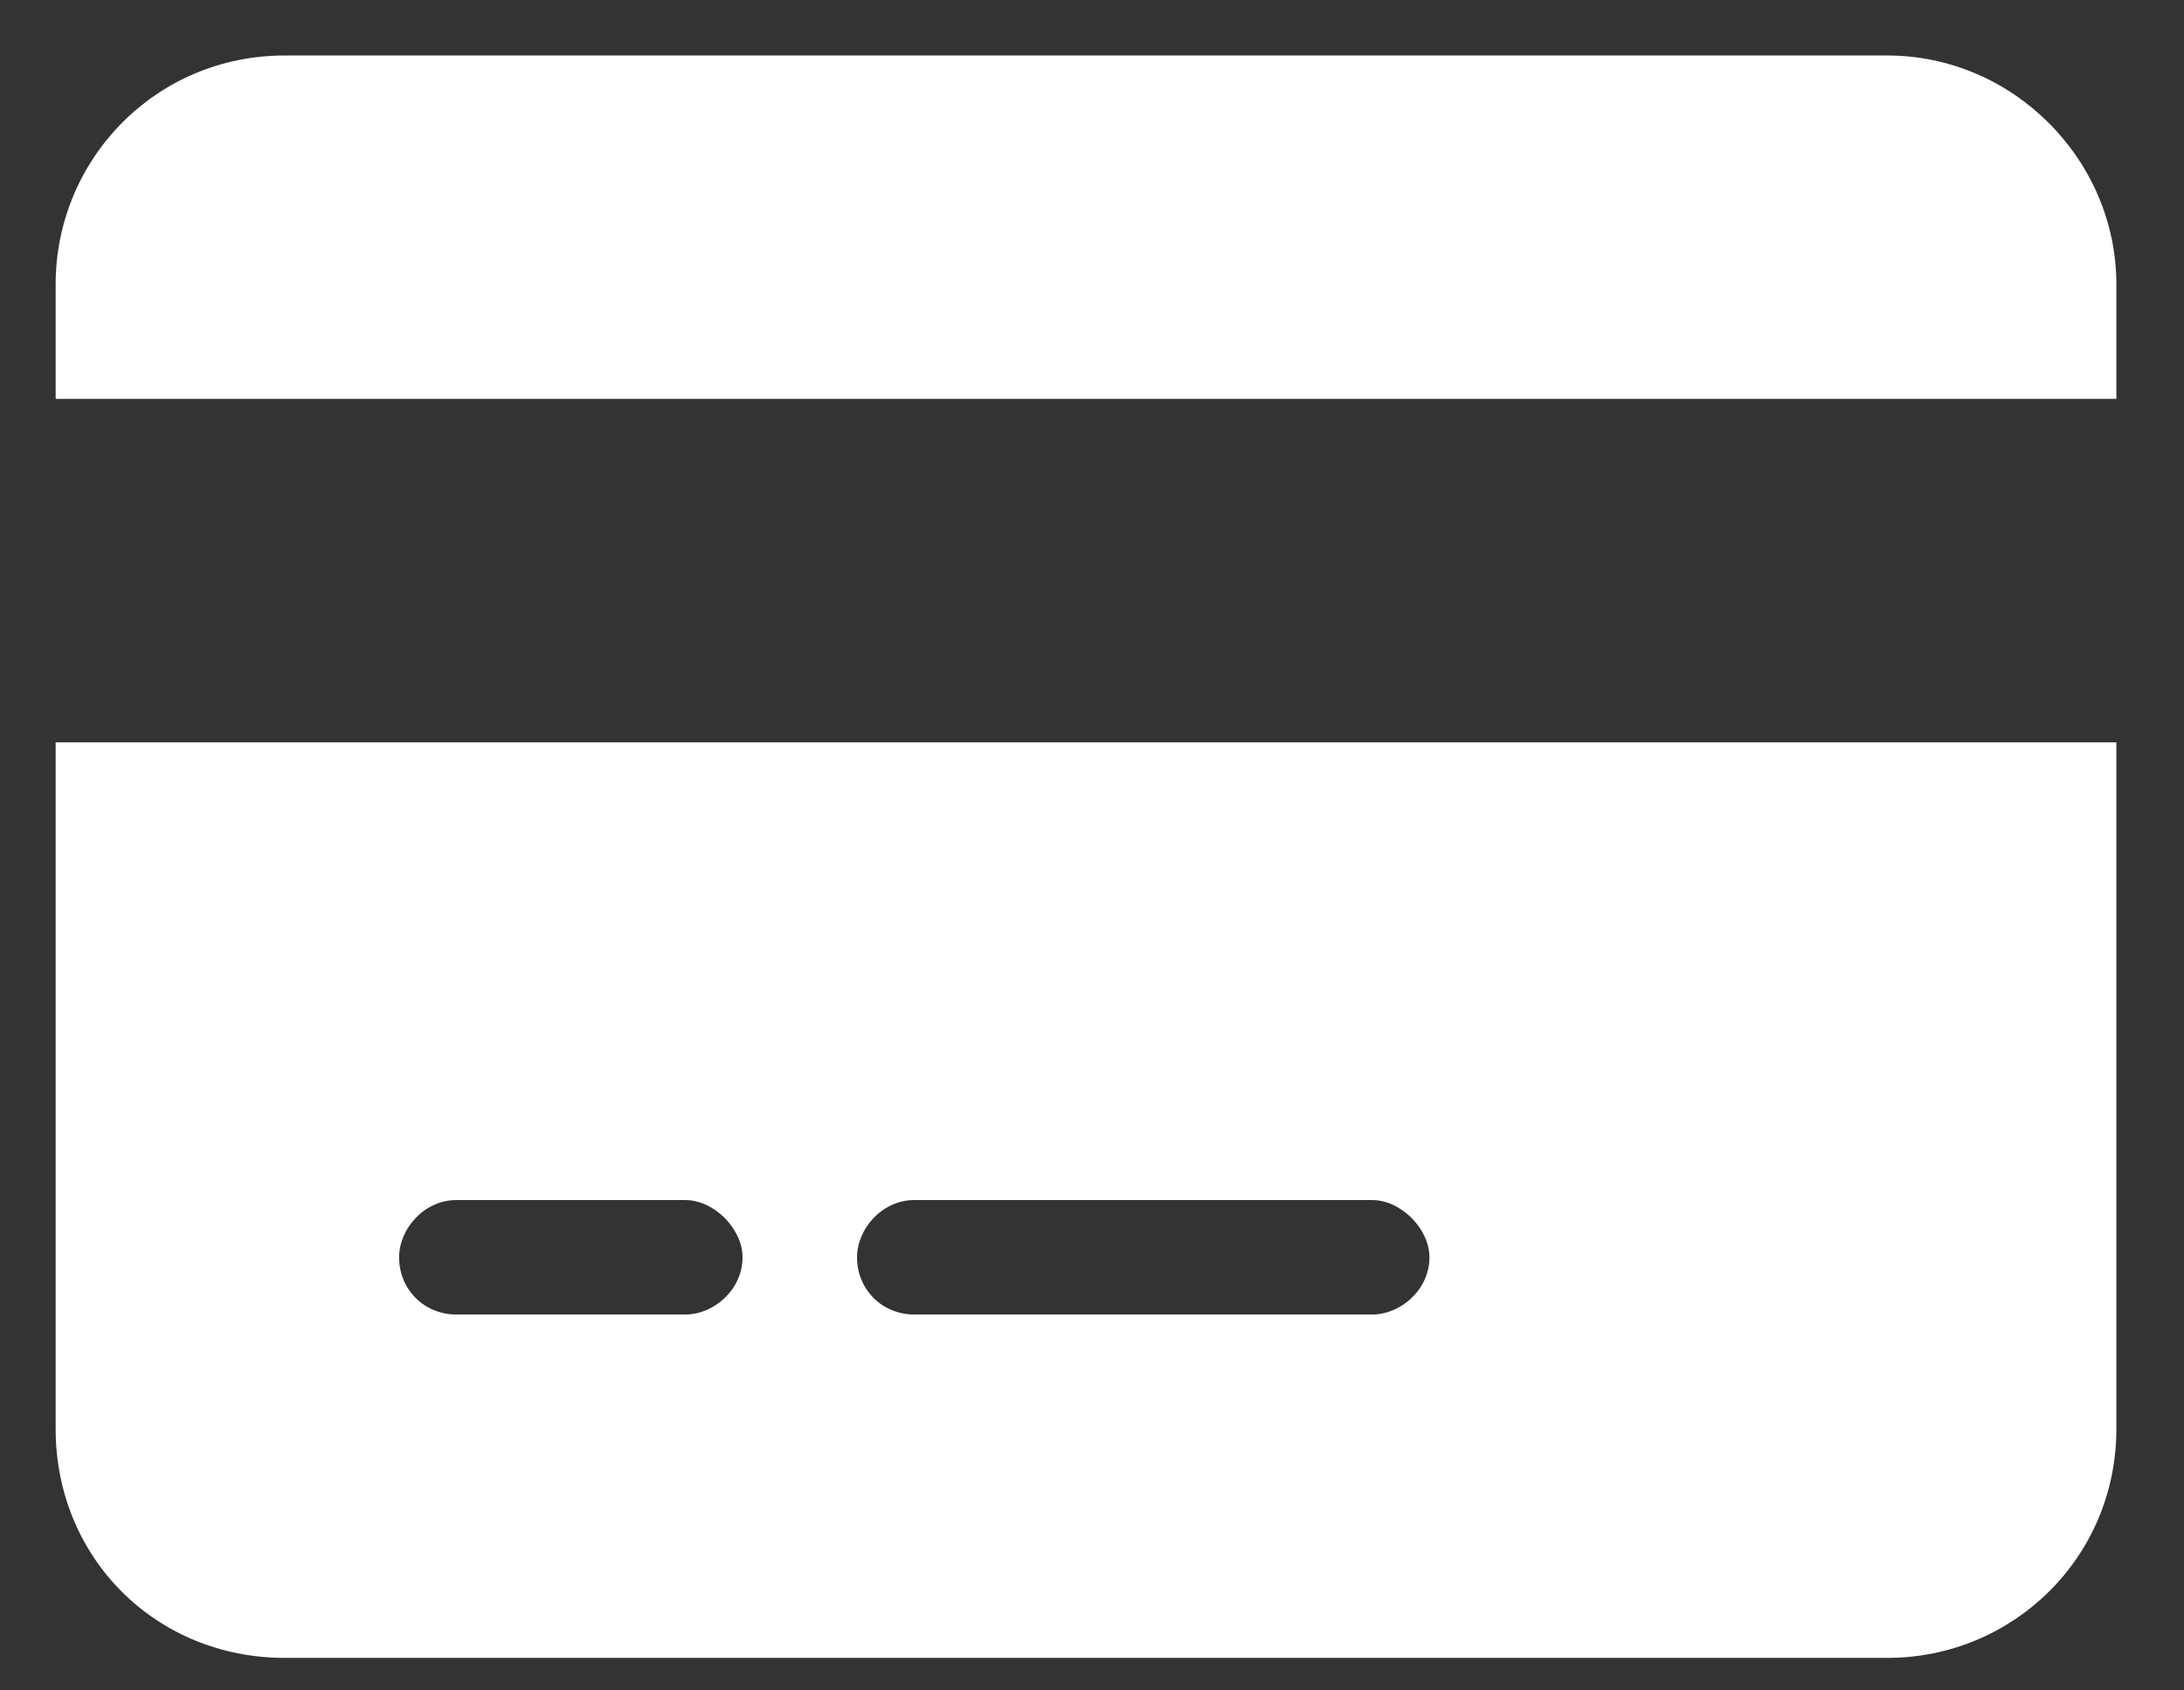 <svg width="31" height="24" viewBox="0 0 31 24" fill="none" xmlns="http://www.w3.org/2000/svg">
<rect x="0" y="0" width="31" height="24" fill="#333333" stroke="none"/>
<path d="M4.04 0.788H26.79C28.567 0.788 30.04 2.261 30.04 4.038V5.663H0.79V4.038C0.79 2.261 2.212 0.788 4.04 0.788ZM30.04 10.539V20.288C30.04 22.117 28.567 23.538 26.79 23.538H4.04C2.212 23.538 0.79 22.117 0.79 20.288V10.539H30.04ZM6.478 17.038C6.021 17.038 5.665 17.445 5.665 17.851C5.665 18.308 6.021 18.663 6.478 18.663H9.728C10.134 18.663 10.54 18.308 10.54 17.851C10.54 17.445 10.134 17.038 9.728 17.038H6.478ZM12.165 17.851C12.165 18.308 12.521 18.663 12.977 18.663H19.477C19.884 18.663 20.29 18.308 20.29 17.851C20.29 17.445 19.884 17.038 19.477 17.038H12.977C12.521 17.038 12.165 17.445 12.165 17.851Z" fill="white"/>
</svg>
